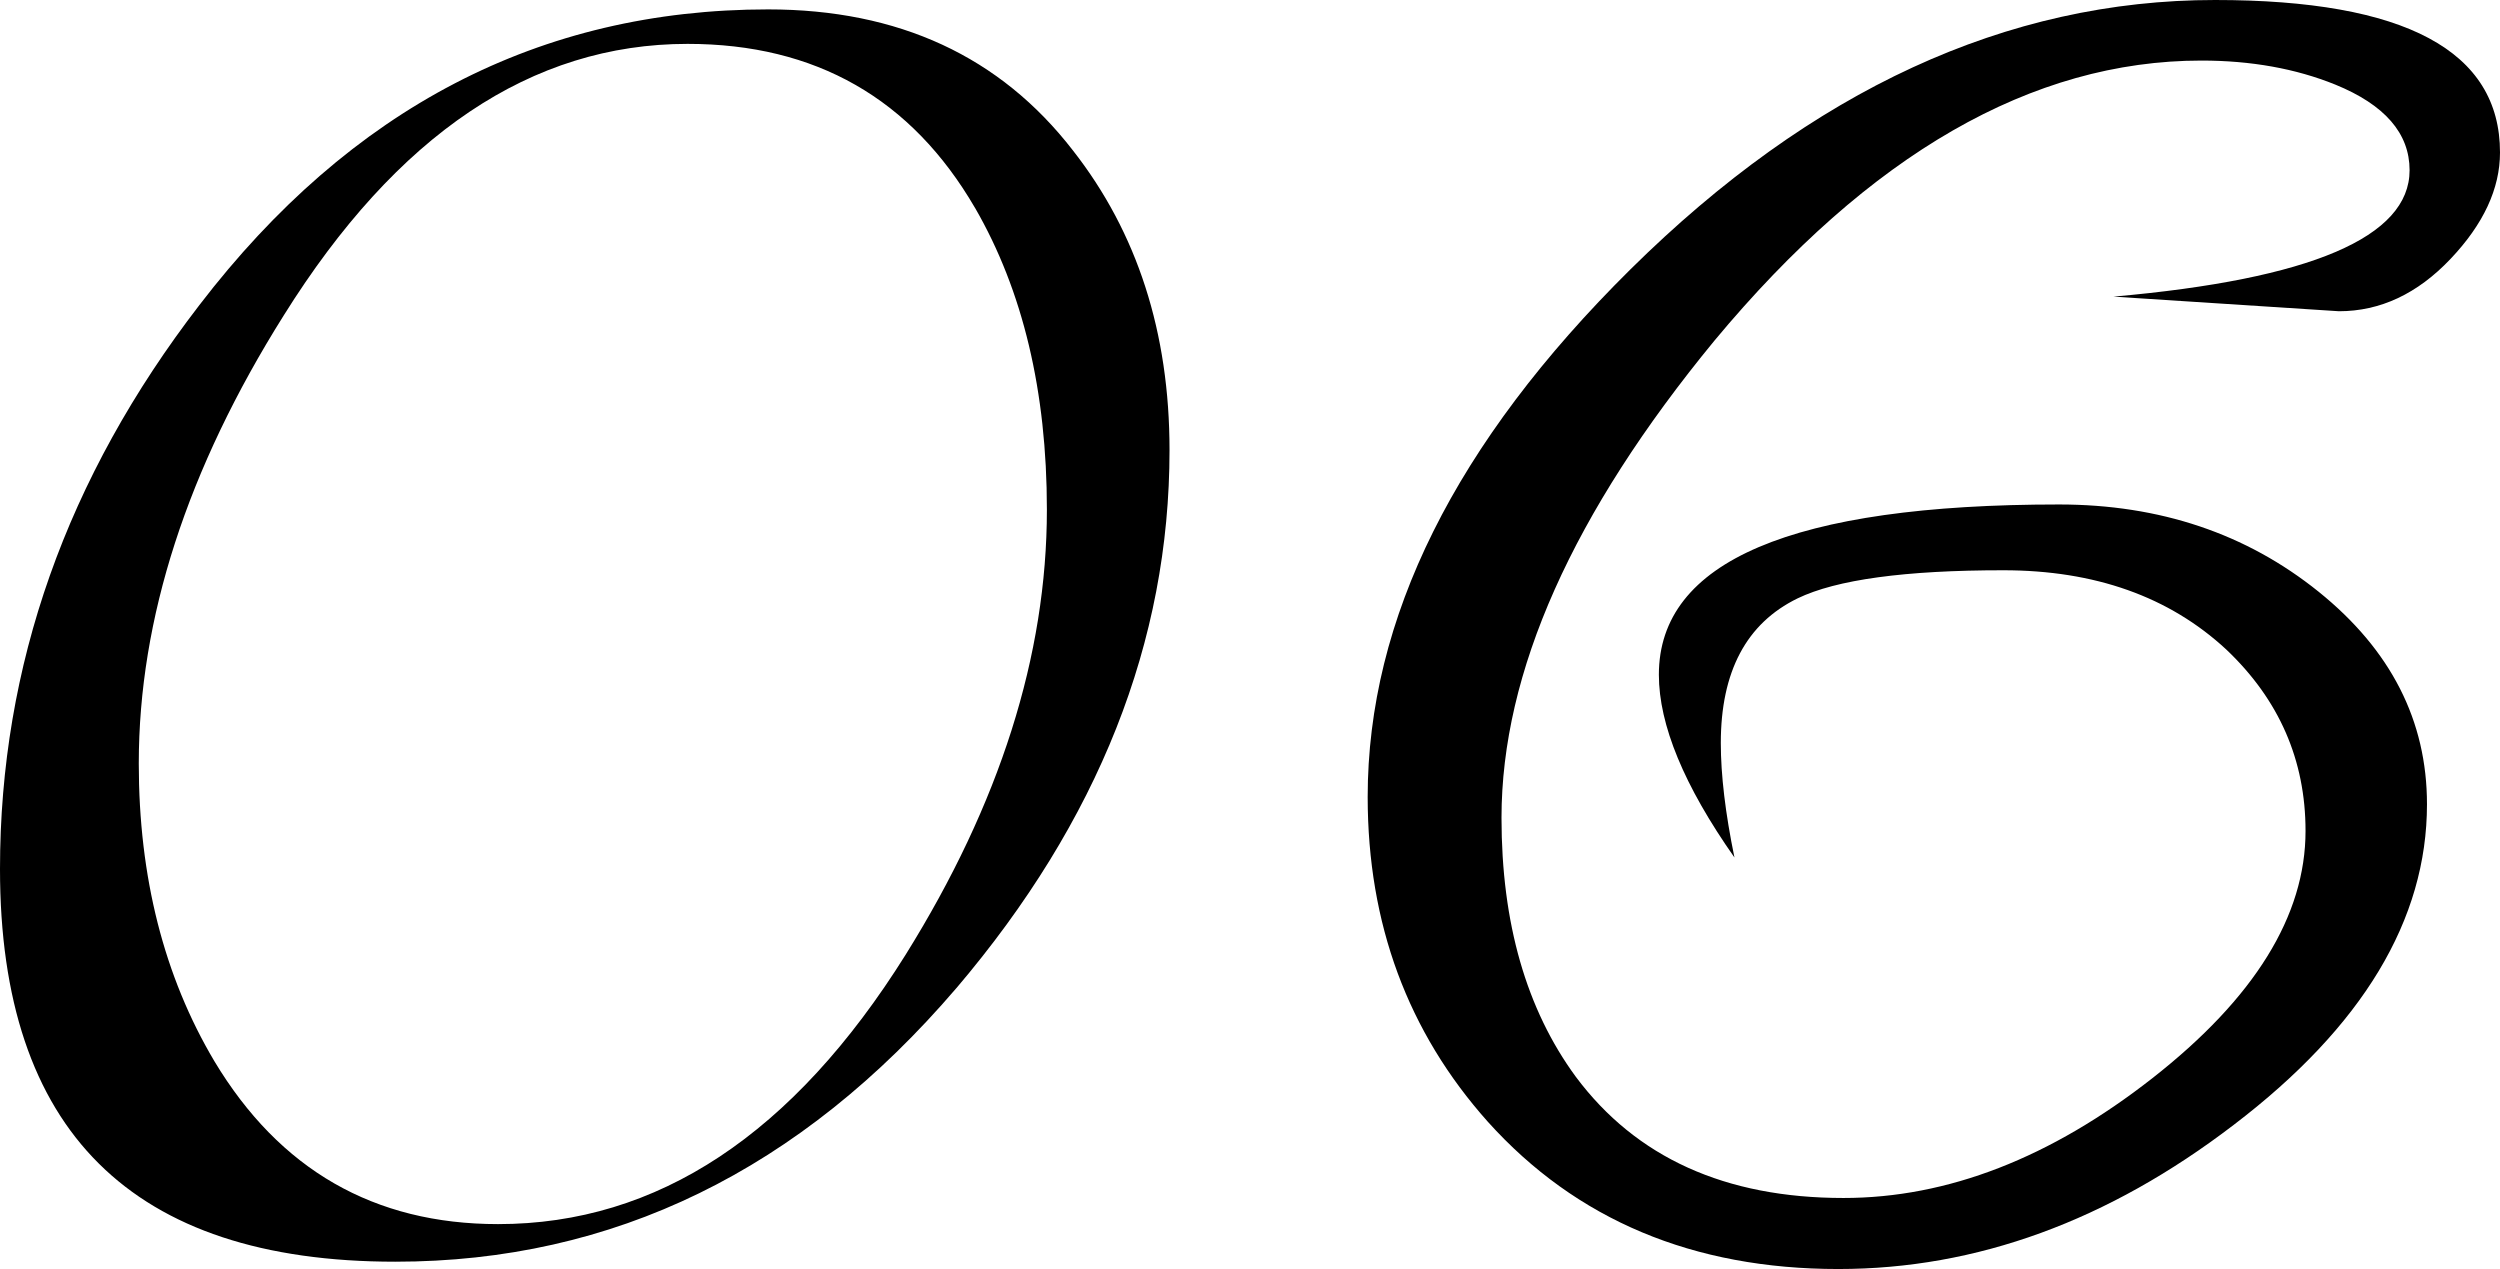 <?xml version="1.0" encoding="UTF-8"?><svg id="b" xmlns="http://www.w3.org/2000/svg" width="819.31" height="415.89" viewBox="0 0 819.31 415.89"><g id="c"><path d="M313.44,323.81c-51.16,59.79-112.46,89.68-183.92,89.68C43.17,413.49,0,370.59,0,284.79c0-66.63,21.79-128.24,65.37-184.84C114.9,35.37,177.02,3.08,251.73,3.08c42.76,0,76.06,15.4,99.88,46.21,21.11,26.93,31.67,59.68,31.67,98.24,0,62.76-23.28,121.51-69.83,176.28ZM319.53,68.12c-20.85-35.82-52.24-53.74-94.19-53.74-51.16,0-95.28,29.67-132.36,89-31.67,50.43-47.5,99.38-47.5,146.84,0,37.2,8.25,69.72,24.77,97.55,21.38,35.6,52.38,53.4,92.98,53.4,52.24,0,96.76-29.44,133.58-88.31,30.86-49.51,46.28-98.12,46.28-145.82,0-38.79-7.85-71.76-23.55-98.92Z"/><path d="M602.5,415.89c-47.64,0-85.94-16.09-114.9-48.26-26.26-29.44-39.38-64.92-39.38-106.45,0-58.41,28.69-116.04,86.07-172.86C593.84,29.44,657.72,0,725.93,0c62.25,0,93.38,16.66,93.38,49.97,0,11.87-5.42,23.51-16.24,34.91-10.83,11.41-23.01,17.12-36.54,17.12l-73.89-4.79c64.69-5.7,97.04-19.51,97.04-41.42,0-12.09-8.12-21.45-24.36-28.07-12.99-5.25-27.61-7.87-43.85-7.87-55.49,0-108.68,30.58-159.56,91.73-46.56,56.6-69.83,108.74-69.83,156.43,0,34.46,8.12,62.76,24.36,84.89,19.75,26.47,48.99,39.71,87.7,39.71,34.1,0,67.87-13.1,101.3-39.3,33.43-26.2,50.14-53.19,50.14-80.99,0-23.23-8.67-43.05-25.98-59.46-18.68-17.31-43.04-25.97-73.08-25.97-32.21,0-54.68,3.07-67.4,9.21-16.79,8.18-25.17,23.99-25.17,47.41,0,10.46,1.48,22.97,4.47,37.51-16.51-23.5-24.77-43.47-24.77-59.9,0-37.19,43.71-55.79,131.14-55.79,33.02,0,61.37,9.53,85.06,28.58,23.68,19.06,35.53,42.27,35.53,69.66,0,37.88-21.11,72.91-63.34,105.08-41.15,31.49-84.32,47.24-129.52,47.24Z"/></g></svg>